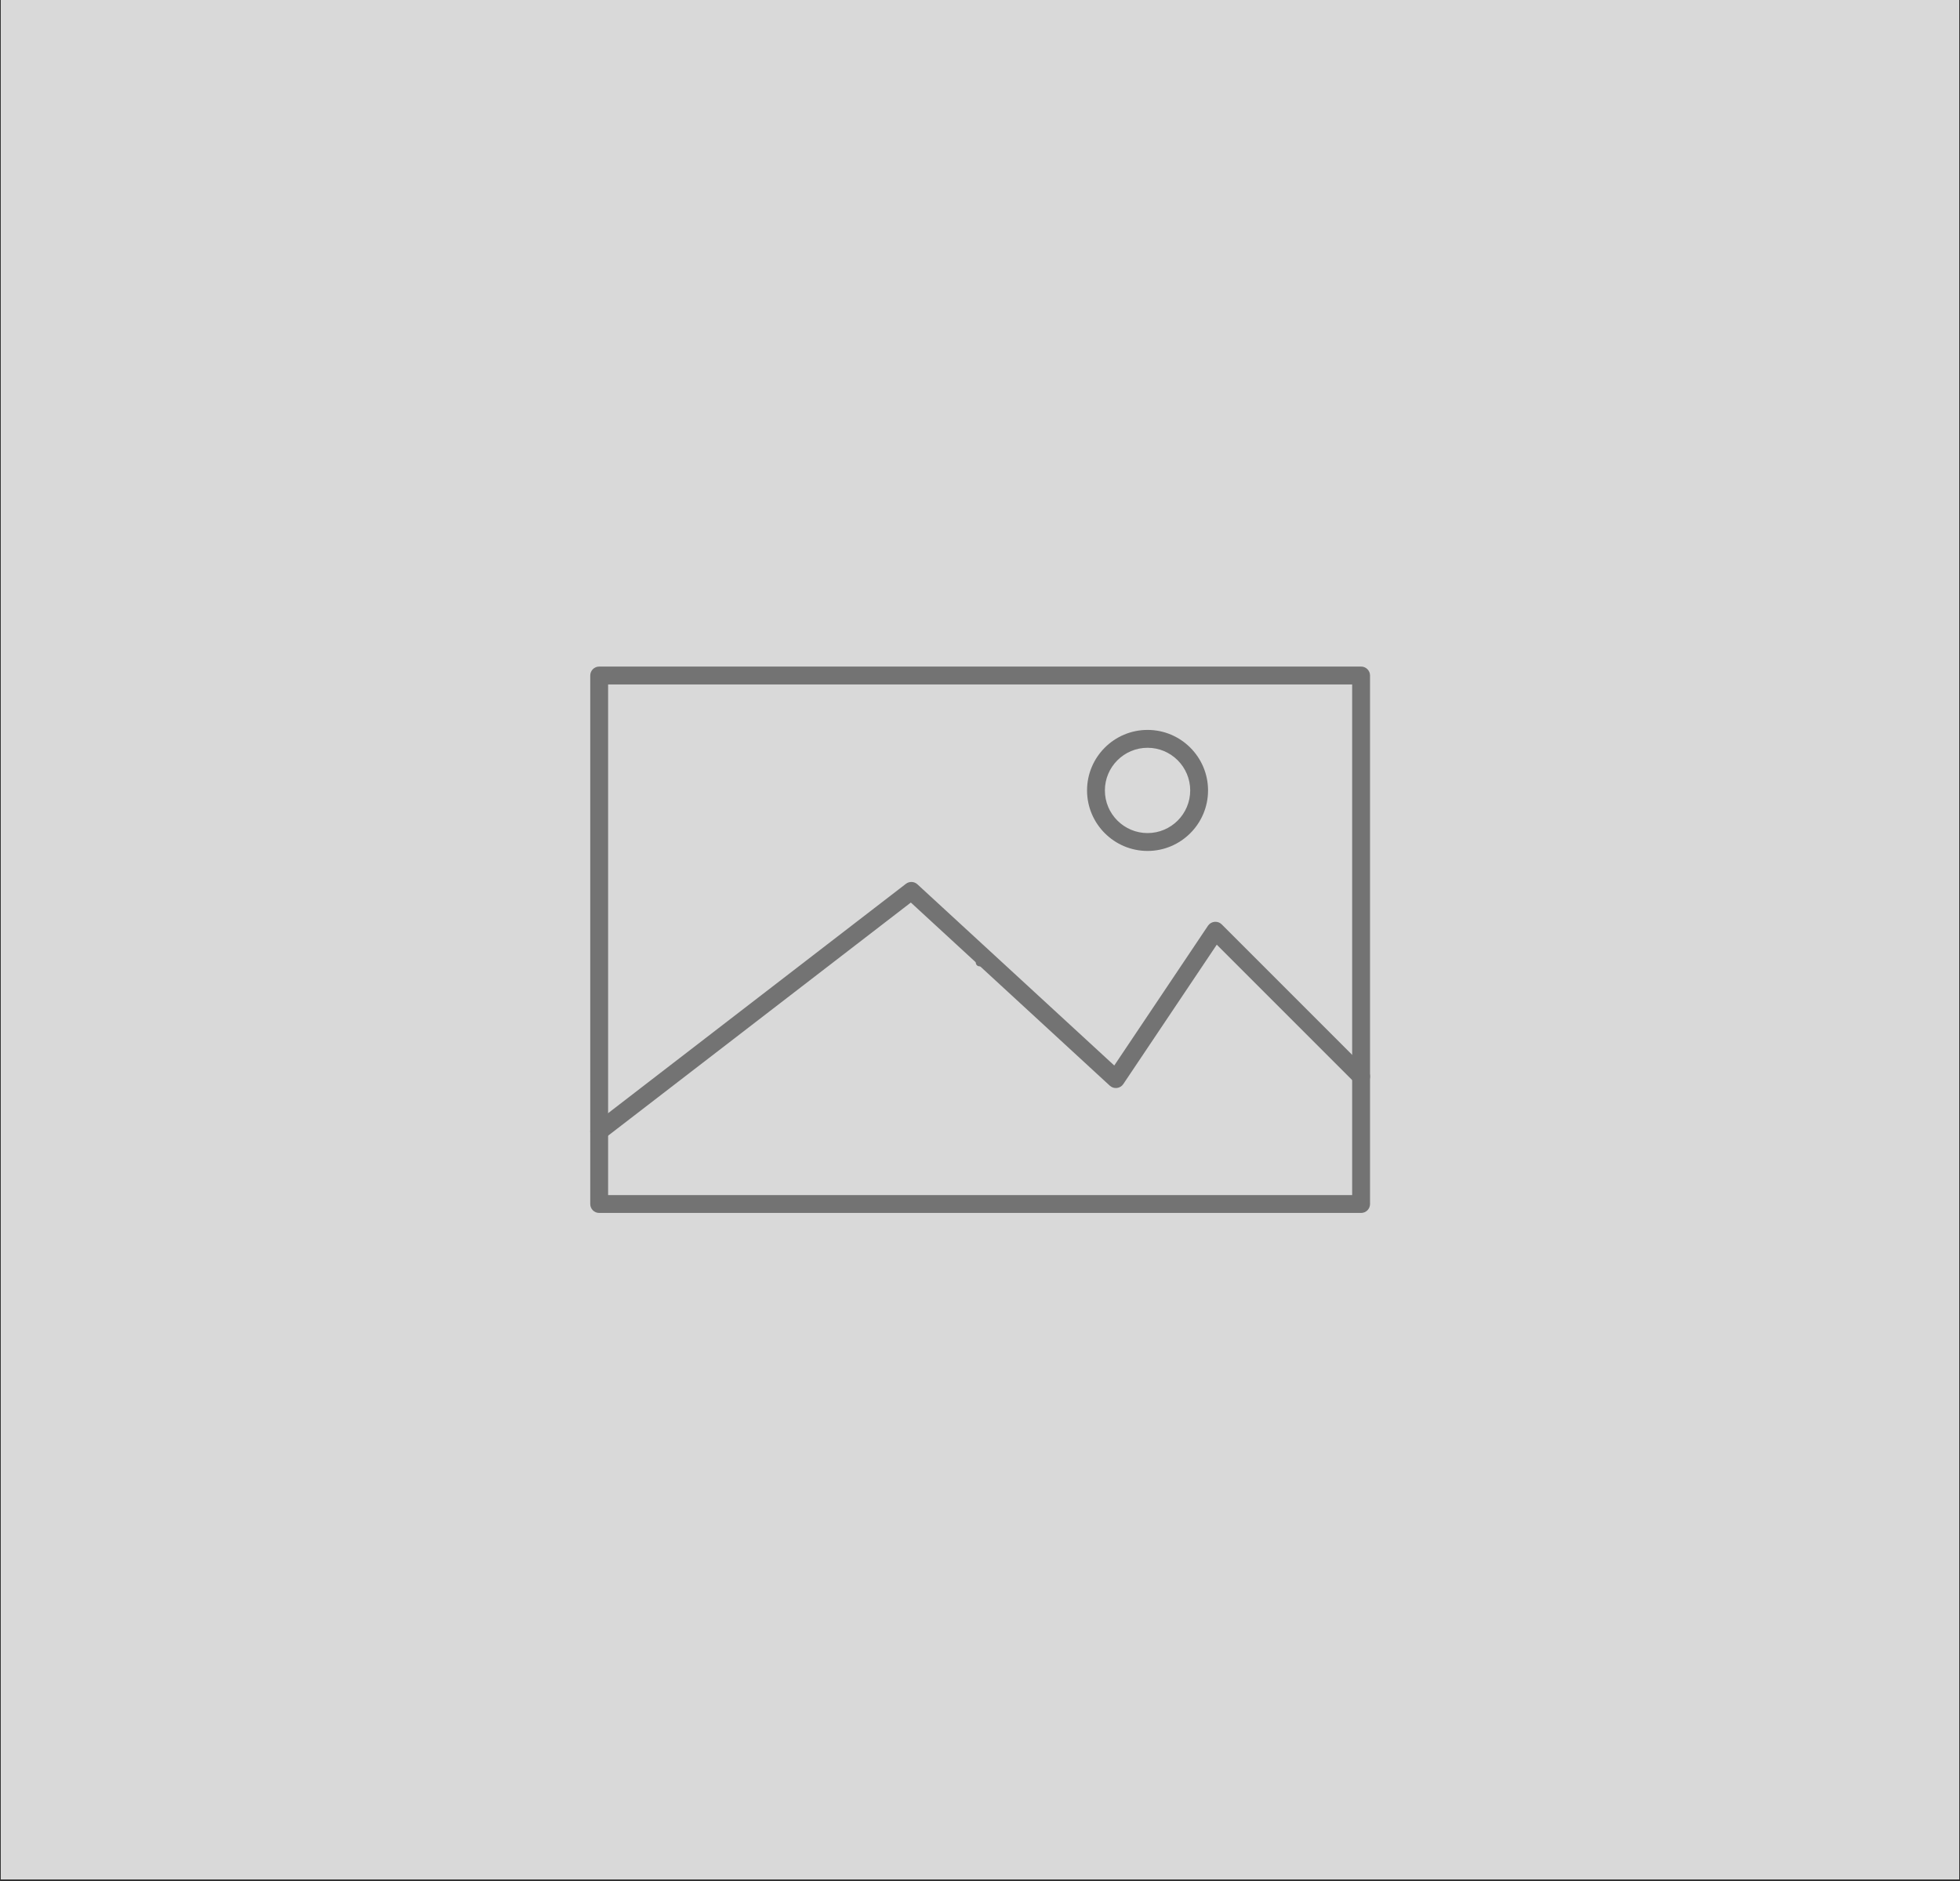 <?xml version="1.0" encoding="UTF-8"?> <svg xmlns="http://www.w3.org/2000/svg" xmlns:xlink="http://www.w3.org/1999/xlink" width="372" zoomAndPan="magnify" viewBox="0 0 279 267.75" height="357" preserveAspectRatio="xMidYMid meet" version="1.0"><rect x="0" y="0" width="279" height="267.75" fill="#333333" stroke="none"/><defs><g></g><clipPath id="dff91e62ce"><path d="M 0.129 0 L 278.867 0 L 278.867 267.5 L 0.129 267.5 Z M 0.129 0 " clip-rule="nonzero"></path></clipPath><clipPath id="080deeba6d"><path d="M 84 94.867 L 195.398 94.867 L 195.398 172.793 L 84 172.793 Z M 84 94.867 " clip-rule="nonzero"></path></clipPath><clipPath id="bae89b596f"><path d="M 84 125 L 195.398 125 L 195.398 163 L 84 163 Z M 84 125 " clip-rule="nonzero"></path></clipPath></defs><g clip-path="url(#dff91e62ce)"><path fill="#ffffff" d="M 0.129 0 L 278.871 0 L 278.871 267.5 L 0.129 267.5 Z M 0.129 0 " fill-opacity="1" fill-rule="nonzero"></path><path fill="#d9d9d9" d="M 0.129 0 L 278.871 0 L 278.871 267.5 L 0.129 267.5 Z M 0.129 0 " fill-opacity="1" fill-rule="nonzero"></path></g><g clip-path="url(#080deeba6d)"><path fill="#737373" d="M 193.75 172.641 L 85.293 172.641 C 84.59 172.641 84.02 172.074 84.02 171.371 L 84.02 96.145 C 84.02 95.445 84.59 94.875 85.293 94.875 L 193.75 94.875 C 194.449 94.875 195.02 95.445 195.02 96.145 L 195.02 171.371 C 195.02 172.074 194.449 172.641 193.75 172.641 Z M 86.562 170.102 L 192.477 170.102 L 192.477 97.418 L 86.562 97.418 Z M 86.562 170.102 " fill-opacity="1" fill-rule="nonzero"></path></g><g clip-path="url(#bae89b596f)"><path fill="#737373" d="M 85.293 162.293 C 84.91 162.293 84.535 162.121 84.285 161.797 C 83.855 161.242 83.961 160.441 84.516 160.016 L 128.953 125.797 C 129.445 125.418 130.137 125.449 130.59 125.867 L 158.613 151.656 L 171.953 131.762 C 172.168 131.445 172.508 131.242 172.887 131.207 C 173.27 131.168 173.641 131.301 173.91 131.57 L 194.648 152.309 C 195.145 152.805 195.145 153.609 194.648 154.105 C 194.152 154.602 193.348 154.602 192.852 154.105 L 173.203 134.461 L 159.898 154.301 C 159.691 154.609 159.359 154.812 158.992 154.855 C 158.621 154.902 158.254 154.781 157.98 154.531 L 129.656 128.461 L 86.066 162.027 C 85.836 162.207 85.562 162.293 85.293 162.293 Z M 85.293 162.293 " fill-opacity="1" fill-rule="nonzero"></path></g><path fill="#737373" d="M 163.352 121.117 C 158.602 121.117 154.738 117.254 154.738 112.504 C 154.738 107.754 158.602 103.891 163.352 103.891 C 168.098 103.891 171.961 107.754 171.961 112.504 C 171.961 117.254 168.098 121.117 163.352 121.117 Z M 163.352 106.434 C 160.004 106.434 157.277 109.156 157.277 112.504 C 157.277 115.852 160.004 118.574 163.352 118.574 C 166.699 118.574 169.422 115.852 169.422 112.504 C 169.422 109.156 166.699 106.434 163.352 106.434 Z M 163.352 106.434 " fill-opacity="1" fill-rule="nonzero"></path><g fill="#737373" fill-opacity="1"><g transform="translate(138.183, 137.497)"><g><path d="M 1.312 0.047 C 1.125 0.047 0.977 -0.004 0.875 -0.109 C 0.77 -0.211 0.719 -0.348 0.719 -0.516 C 0.719 -0.691 0.77 -0.832 0.875 -0.938 C 0.977 -1.051 1.125 -1.109 1.312 -1.109 C 1.5 -1.109 1.645 -1.055 1.75 -0.953 C 1.863 -0.848 1.922 -0.707 1.922 -0.531 C 1.922 -0.352 1.863 -0.211 1.75 -0.109 C 1.645 -0.004 1.5 0.047 1.312 0.047 Z M 1.312 0.047 "></path></g></g></g></svg> 